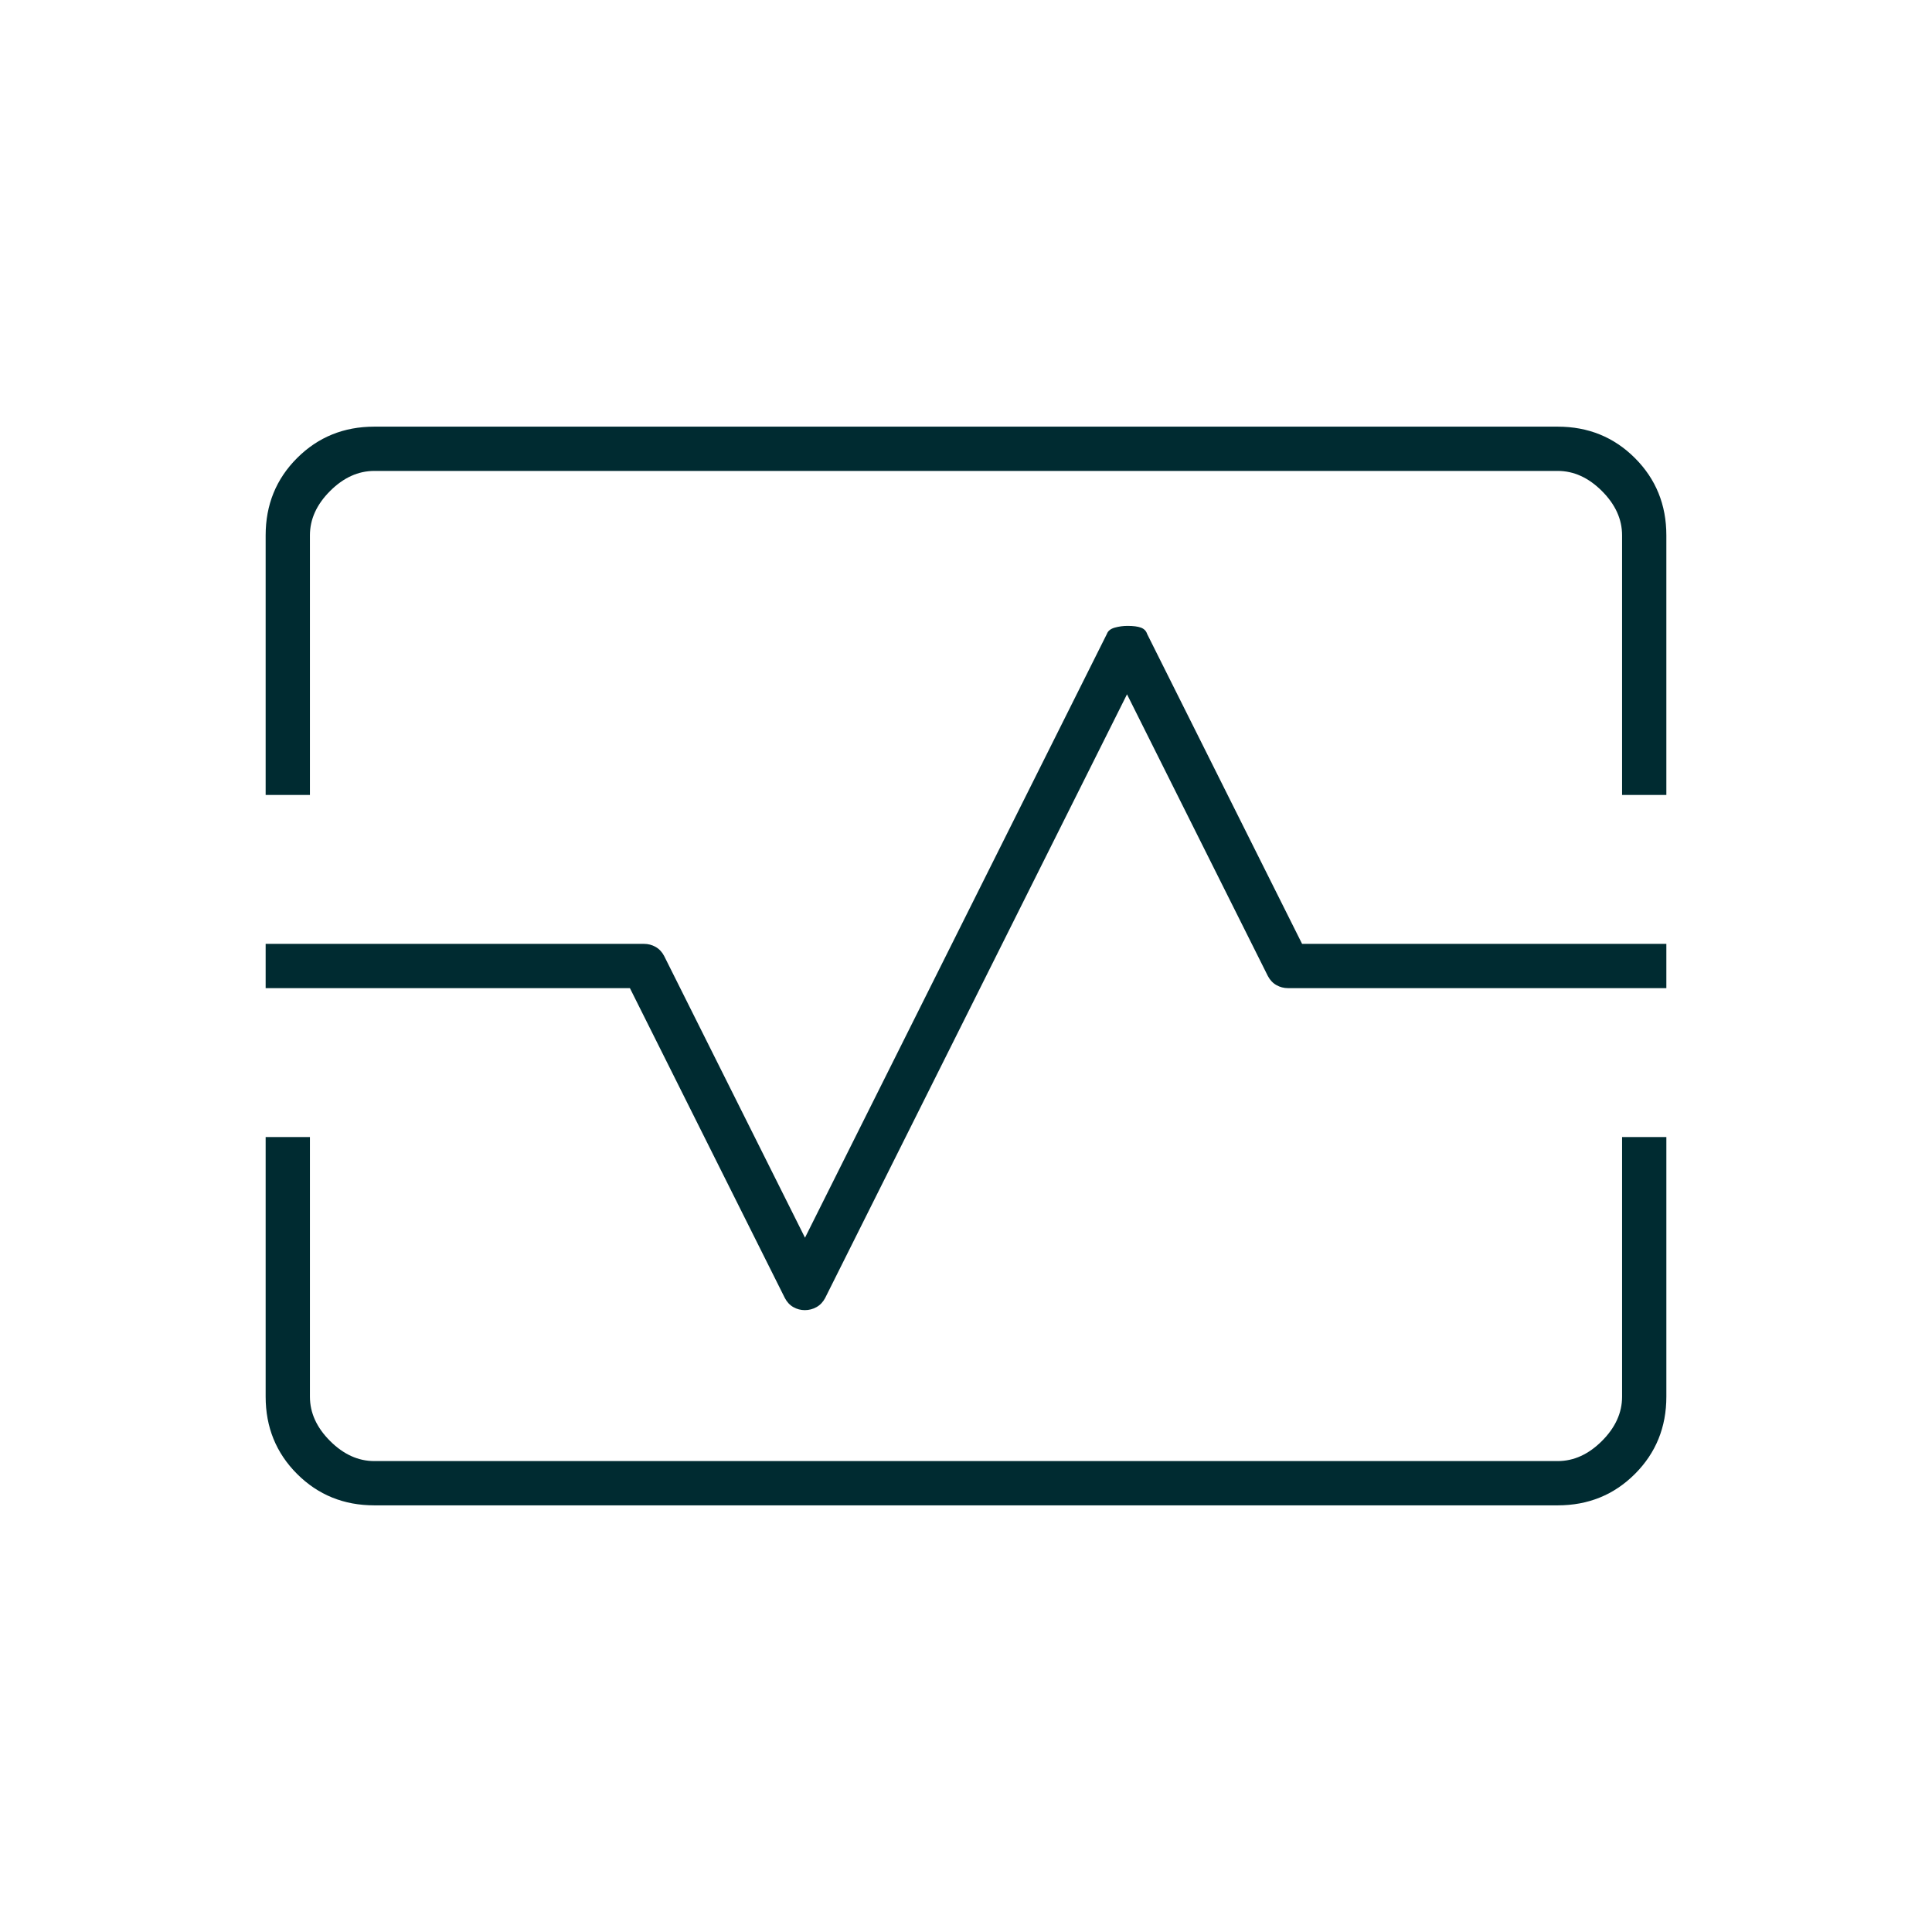 <svg xmlns="http://www.w3.org/2000/svg" height="48px" viewBox="0 -960 960 960" width="48px" fill="#002B31"><path d="M132-565v-129q0-22.78 15.61-38.39Q163.23-748 186-748h588q22.78 0 38.39 15.61T828-694v129h-22v-129q0-12-10-22t-22-10H186q-12 0-22 10t-10 22v129h-22Zm54 353q-22.77 0-38.39-15.61Q132-243.23 132-266v-129h22v129q0 12 10 22t22 10h588q12 0 22-10t10-22v-129h22v129q0 22.77-15.61 38.39Q796.78-212 774-212H186Zm213.94-97q3.06 0 5.76-1.5 2.7-1.5 4.3-4.5l150-300 70 140q1.58 3 4.25 4.5T640-469h188v-22H647l-77-154q-.72-2.25-3.07-3.13-2.36-.87-6.64-.87-3.29 0-6.39.87-3.1.88-3.9 3.13L400-345l-70-140q-1.58-3-4.25-4.5T320-491H132v22h181l77 154q1.57 3 4.22 4.5 2.65 1.5 5.72 1.5ZM480-480Z"/></svg>
